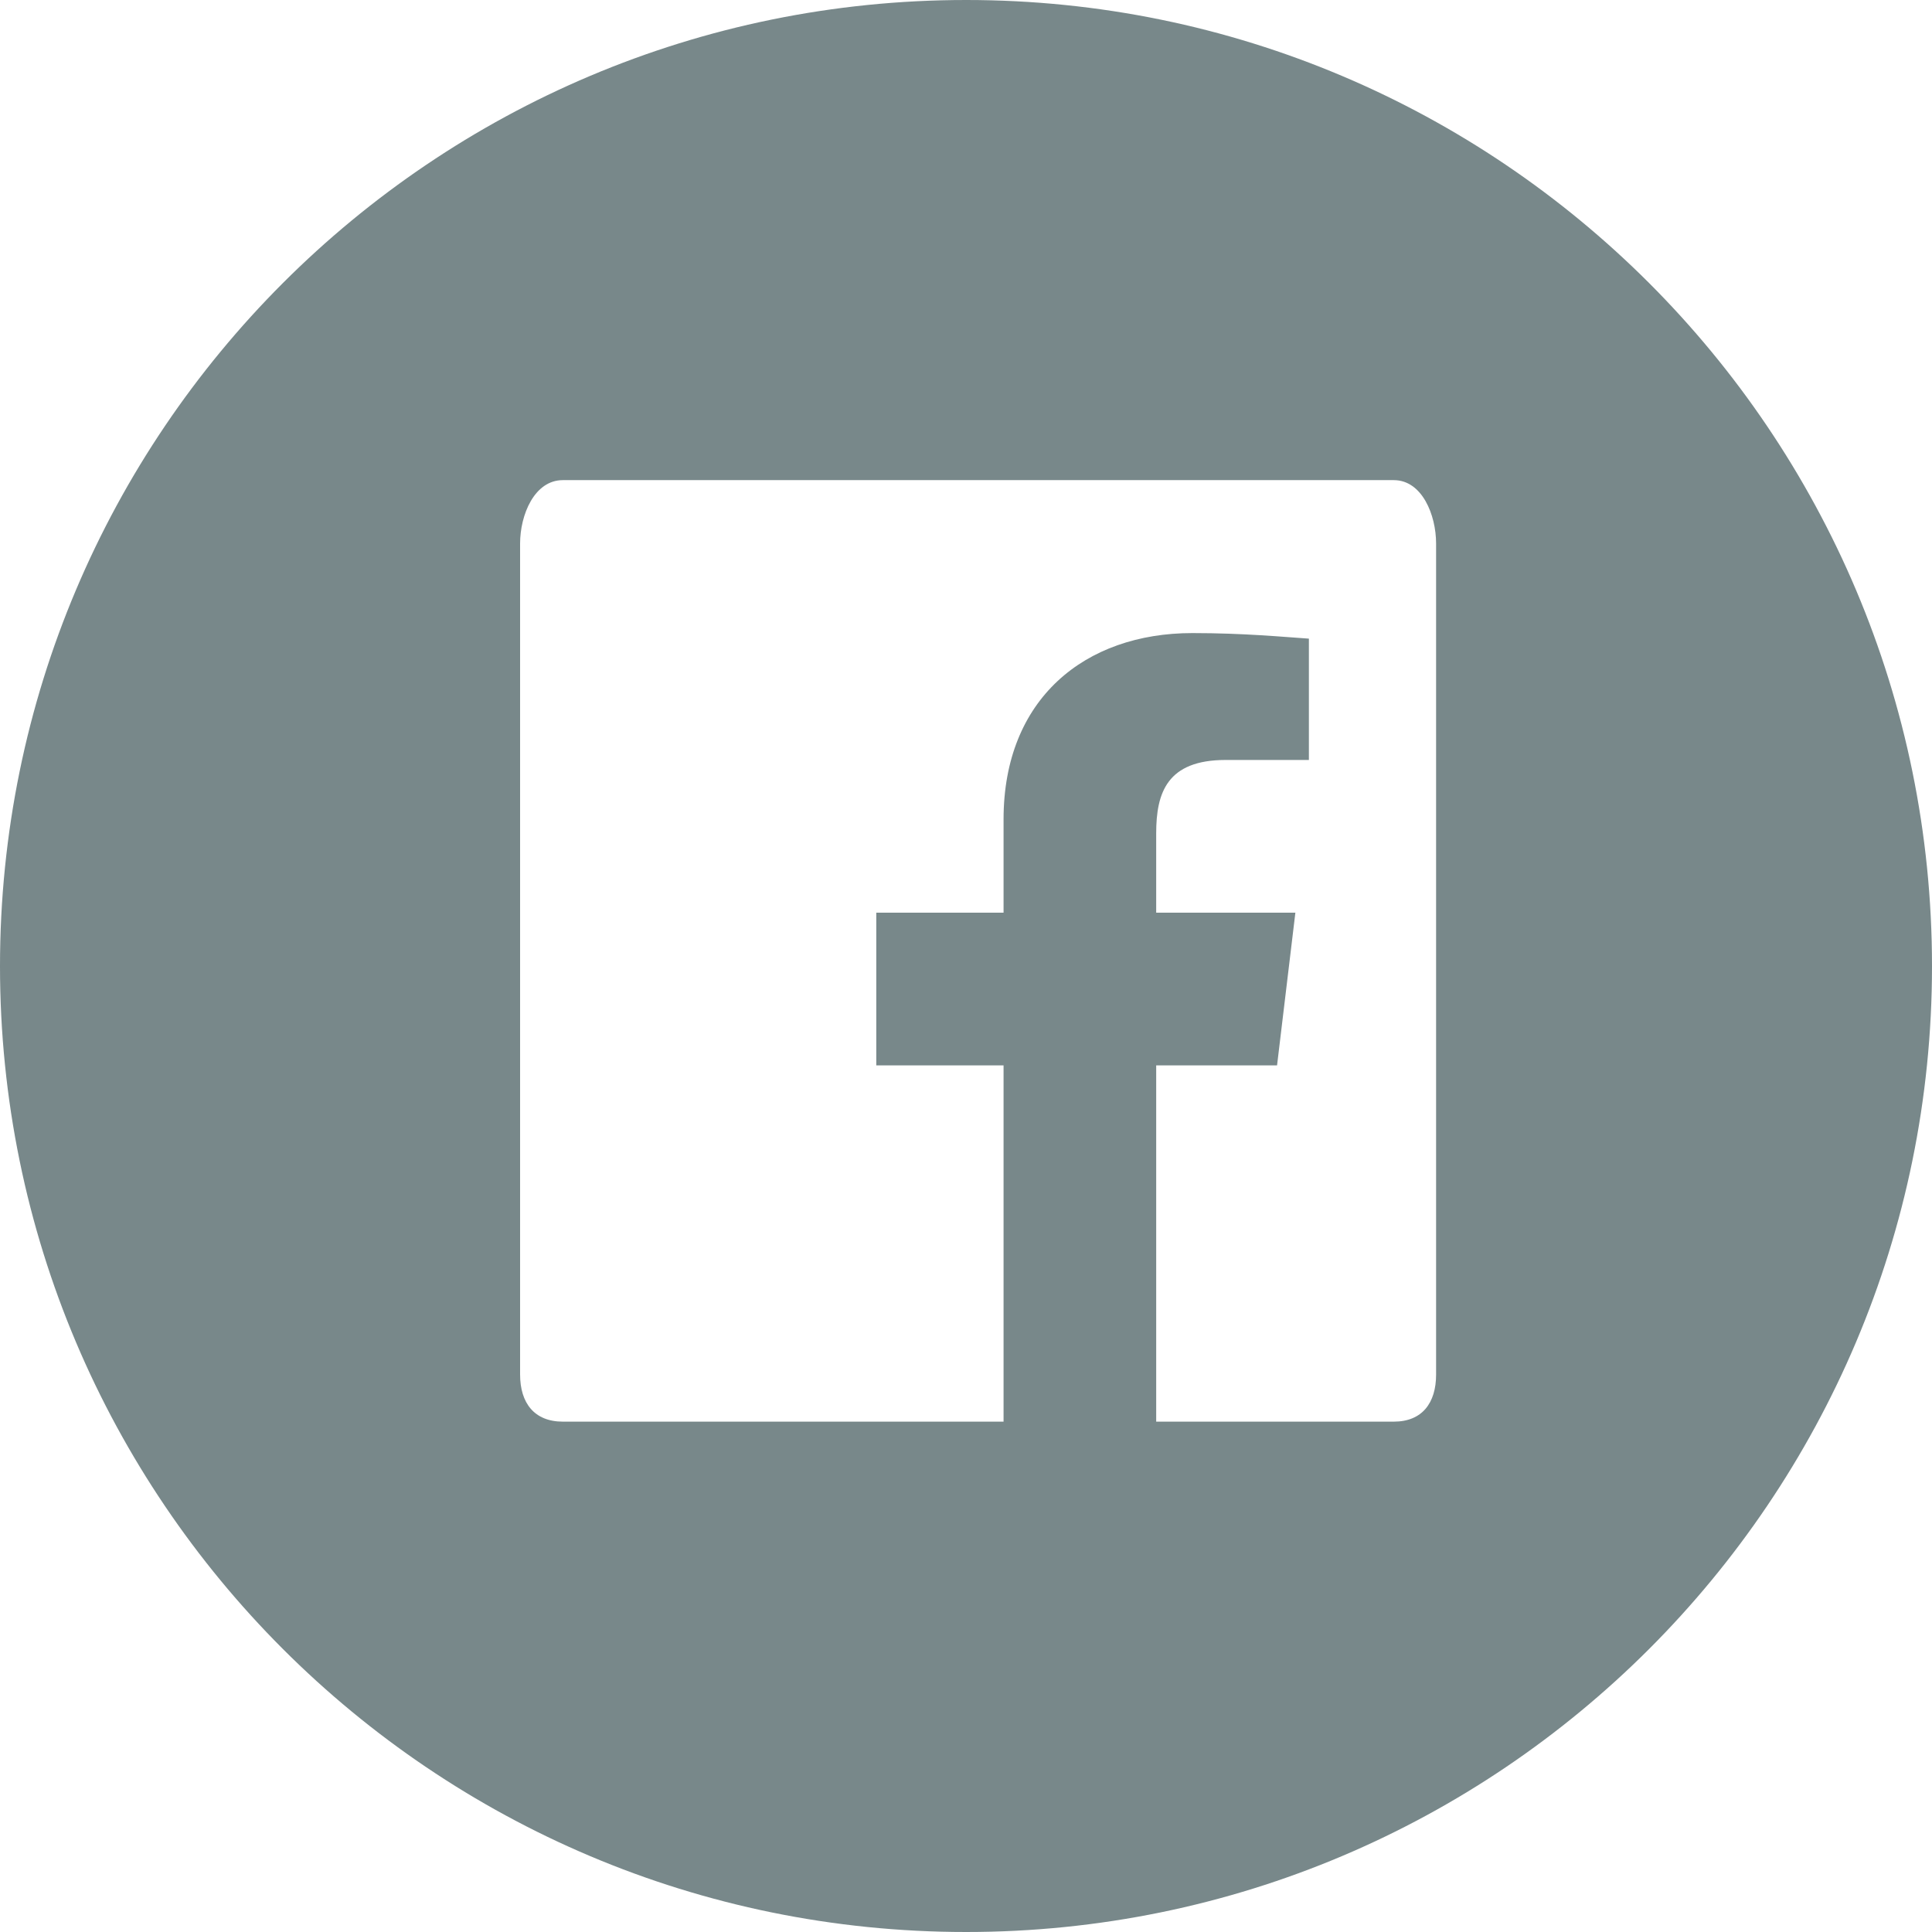 <svg height="25" viewBox="0 0 25 25" width="25" xmlns="http://www.w3.org/2000/svg"><path d="m0 12.502c0-6.905 5.597-12.502 12.502-12.502 6.9 0 12.498 5.597 12.498 12.502 0 6.9-5.597 12.498-12.498 12.498-6.905 0-12.502-5.597-12.502-12.498zm18.583 5.284v-10.753c0-.369-.181-.82-.547-.82h-10.753c-.369 0-.553.451-.553.82v10.753c0 .369.184.61.553.61h5.703v-4.61h-1.647v-1.976h1.647v-1.208c0-1.56 1.053-2.41 2.443-2.41.668 0 1.178.05 1.508.072v1.57h-1.077c-.757 0-.899.422-.899.949v1.027h1.801l-.237 1.976h-1.564v4.61h3.075c.366 0 .547-.241.547-.61z" fill="#78888a" fill-rule="evenodd"/></svg>